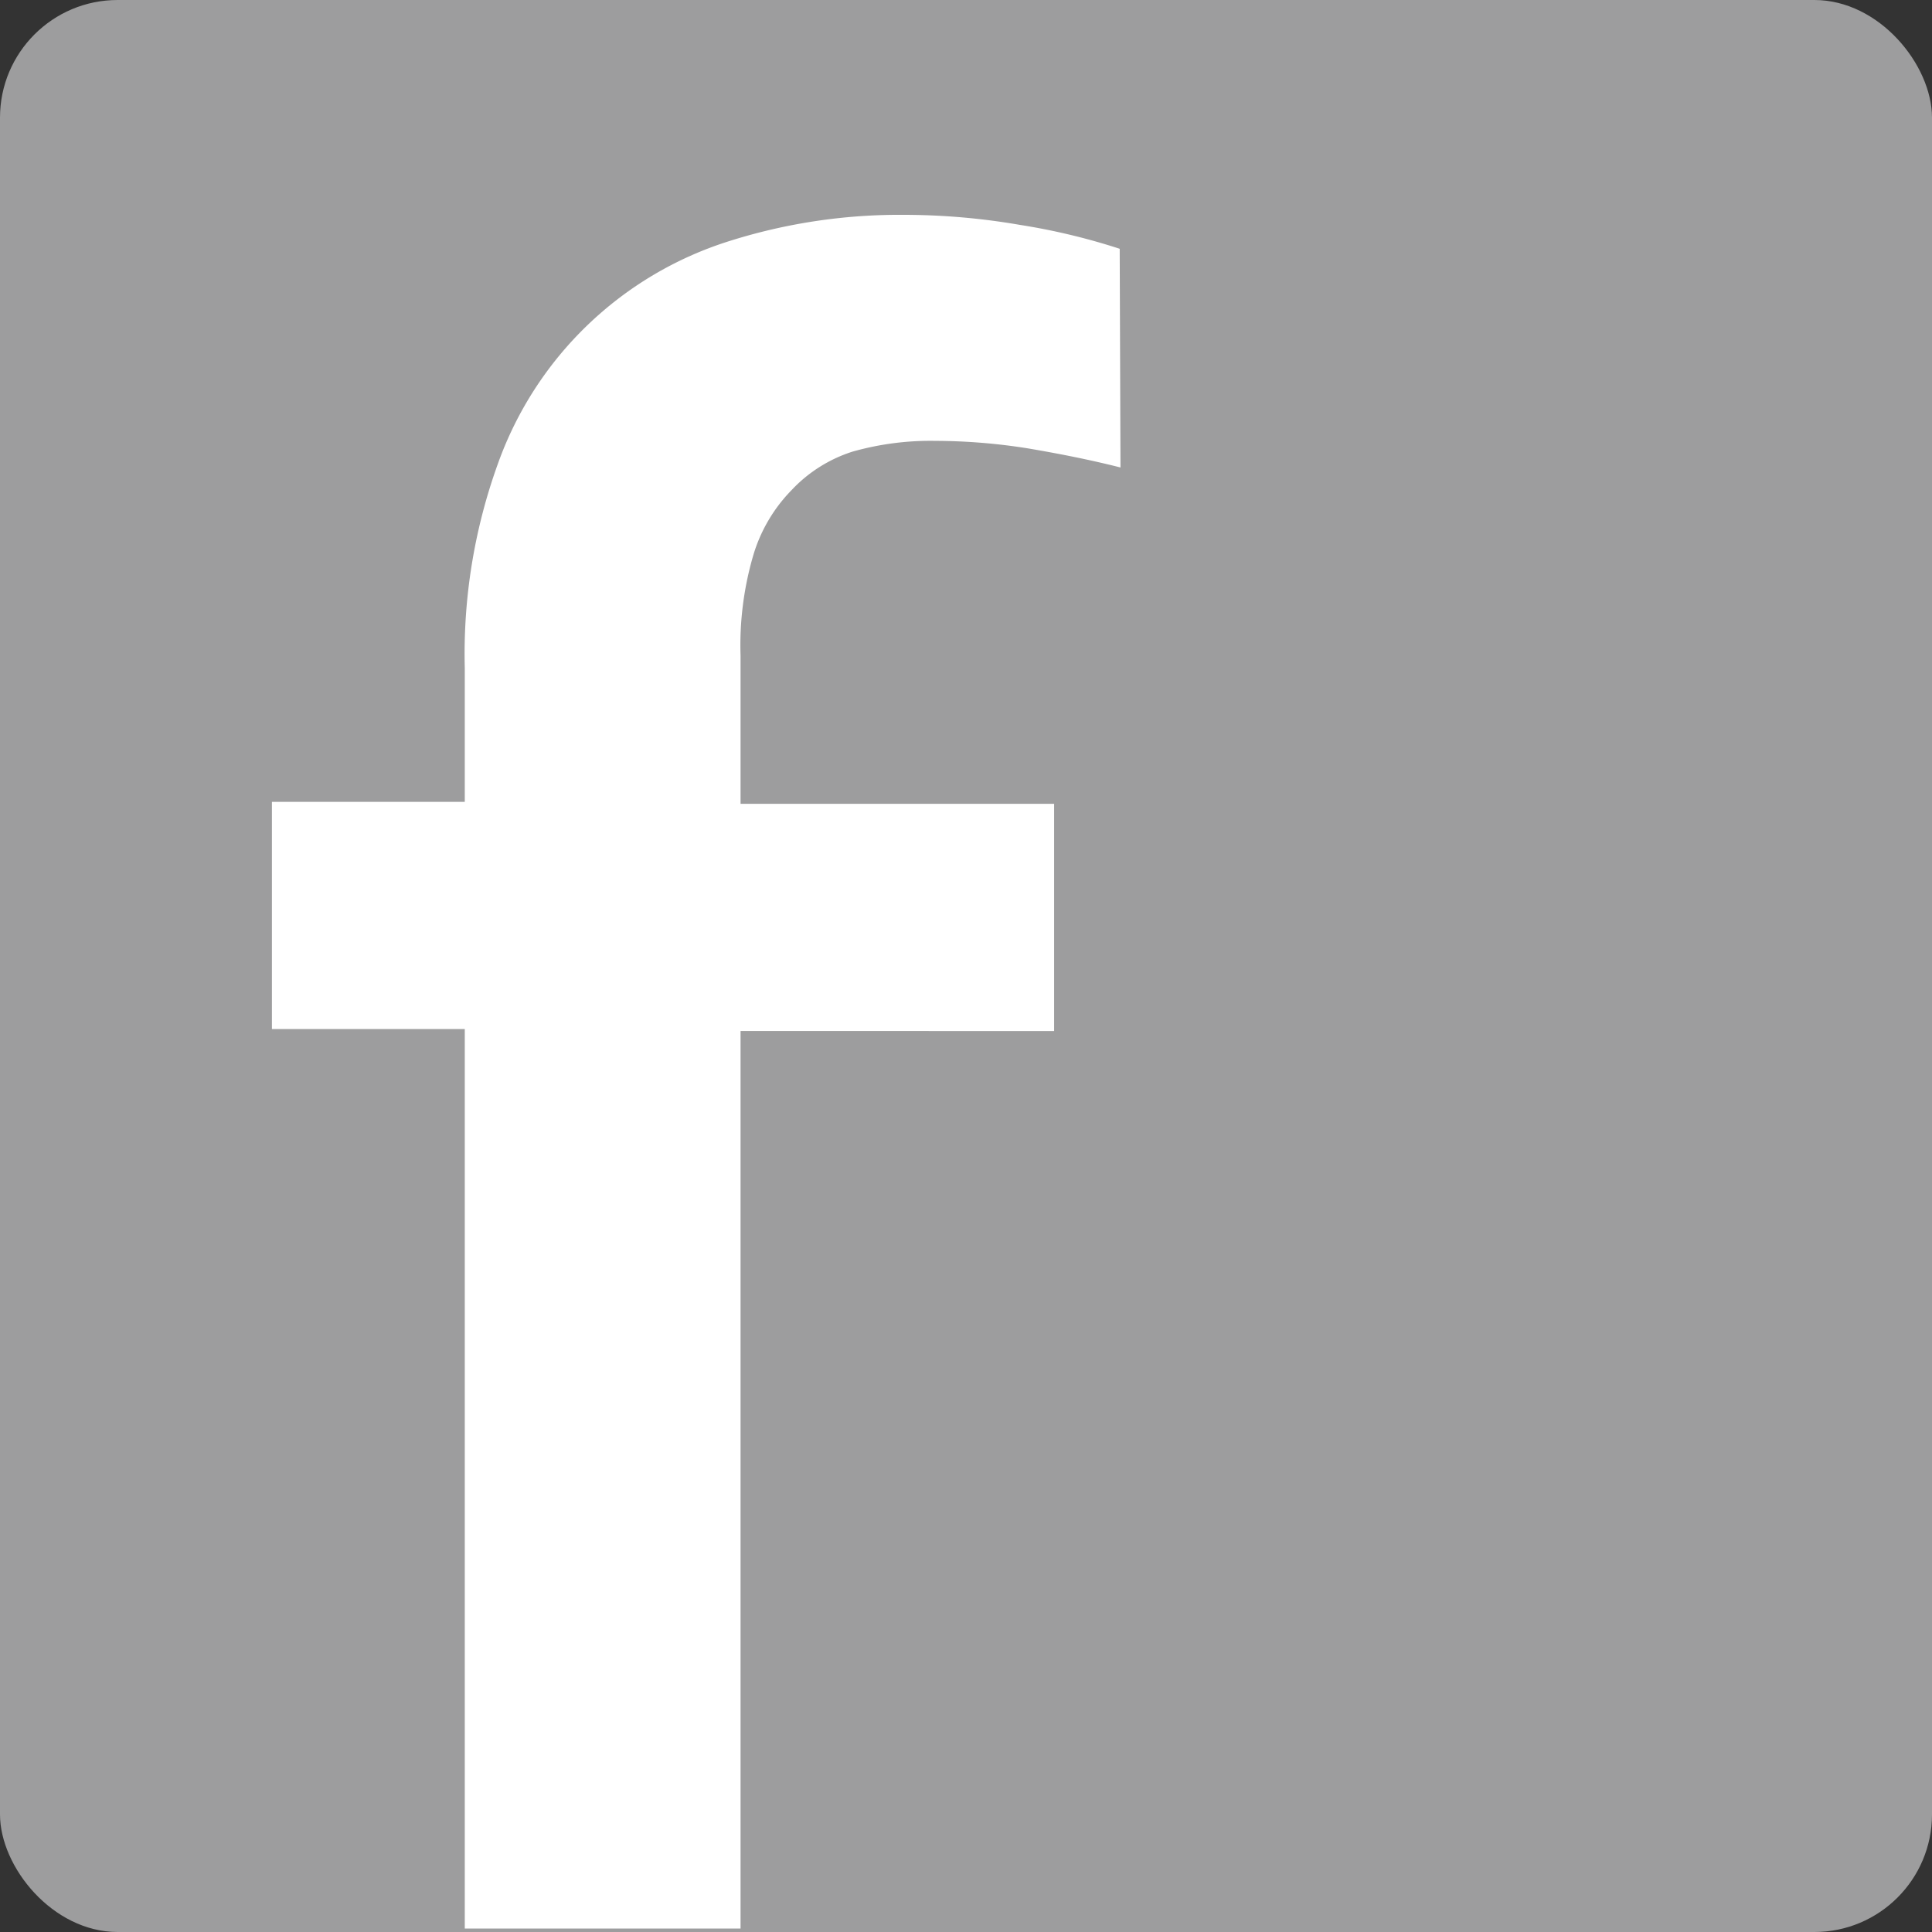 <svg xmlns="http://www.w3.org/2000/svg" viewBox="0 0 50.09 50.09"><rect x="0" y="0" width="50.09" height="50.09" fill="#333333" stroke="none"/><defs><style>.cls-1{fill:#9d9d9e;}.cls-2{fill:#fff;}</style></defs><title>資產 9</title><g id="圖層_2" data-name="圖層 2"><g id="圖層_1-2" data-name="圖層 1"><rect class="cls-1" width="50.09" height="50.09" rx="3.05" ry="3.05"/><path class="cls-2" d="M29.05,12.12c-.79-.2-1.6-.36-2.43-.5a15.5,15.5,0,0,0-2.37-.19,7.42,7.42,0,0,0-2.15.28,3.71,3.71,0,0,0-1.58,1,4.07,4.07,0,0,0-1,1.72A8.31,8.31,0,0,0,19.2,17v3.84h8.13v5.89H19.2V50H12.05V26.68h-5V20.79h5V17.32a14.5,14.5,0,0,1,.86-5.3,9.34,9.34,0,0,1,6-5.77,14.63,14.63,0,0,1,4.53-.68,17.7,17.7,0,0,1,3,.26,16.76,16.76,0,0,1,2.59.62Z"/></g></g></svg>